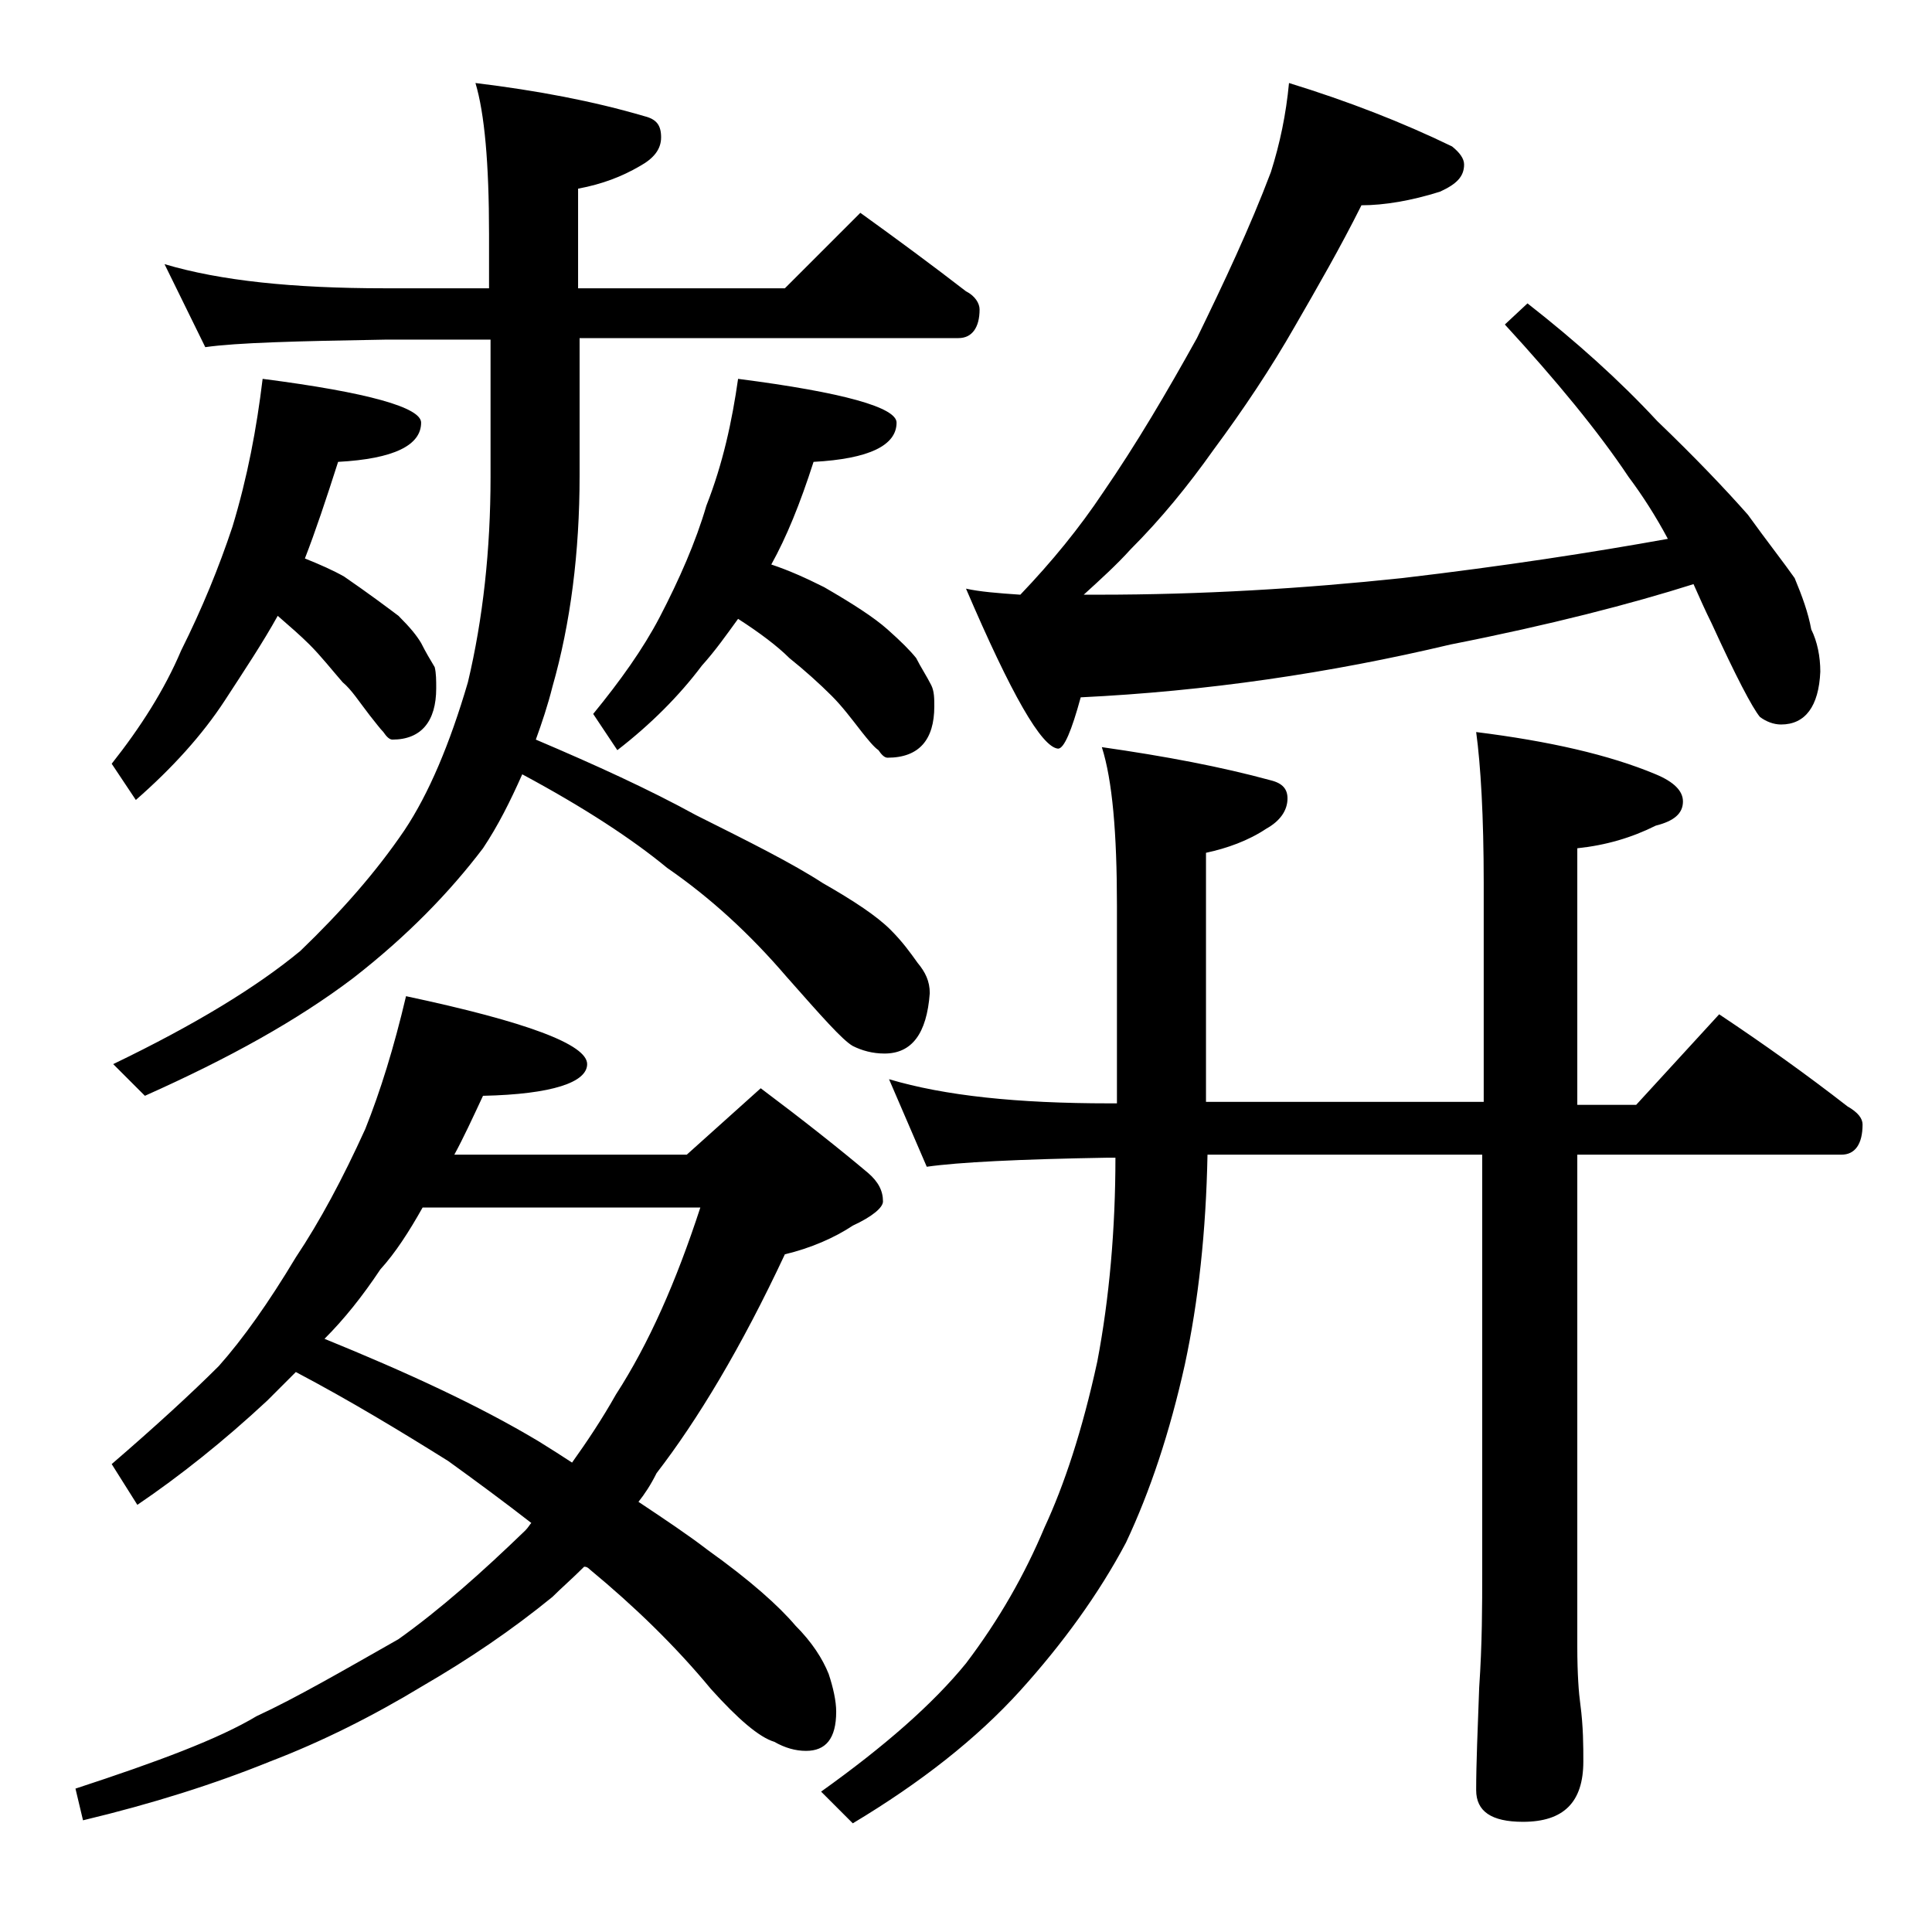 <?xml version="1.0" encoding="utf-8"?>
<!-- Generator: Adobe Illustrator 18.0.0, SVG Export Plug-In . SVG Version: 6.00 Build 0)  -->
<!DOCTYPE svg PUBLIC "-//W3C//DTD SVG 1.1//EN" "http://www.w3.org/Graphics/SVG/1.1/DTD/svg11.dtd">
<svg version="1.1" id="Layer_1" xmlns="http://www.w3.org/2000/svg" xmlns:xlink="http://www.w3.org/1999/xlink" x="0px" y="0px"
	 viewBox="0 0 128 128" enable-background="new 0 0 128 128" xml:space="preserve">
<path d="M26.9,66c8,1.7,12,3.2,12,4.5c0,1.2-2.3,2-6.9,2.1c-0.7,1.5-1.3,2.8-1.9,3.9h15.4l4.9-4.4c2.8,2.1,5.2,4,7.1,5.6
	c0.7,0.6,1,1.2,1,1.9c0,0.4-0.7,1-2,1.6c-1.2,0.8-2.8,1.5-4.5,1.9c-2.9,6.2-5.8,11-8.5,14.5c-0.4,0.8-0.8,1.4-1.2,1.9
	c1.8,1.2,3.3,2.2,4.6,3.2c2.8,2,4.7,3.7,5.8,5c1.1,1.1,1.8,2.2,2.2,3.2c0.3,0.9,0.5,1.8,0.5,2.5c0,1.8-0.7,2.6-2,2.6
	c-0.7,0-1.4-0.2-2.1-0.6c-1-0.3-2.4-1.5-4.2-3.5c-2.4-2.9-5.1-5.5-8-7.9c-0.2-0.2-0.3-0.2-0.4-0.2c-0.8,0.8-1.5,1.4-2.1,2
	c-2.7,2.2-5.5,4.1-8.6,5.9c-3.3,2-6.7,3.7-10.1,5c-3.7,1.5-7.8,2.8-12.4,3.9L5,118.5c5.5-1.8,9.5-3.3,12-4.8c2.6-1.2,5.7-3,9.4-5.1
	c2.8-2,5.5-4.4,8.4-7.2c0.2-0.2,0.3-0.4,0.4-0.5c-1.8-1.4-3.7-2.8-5.5-4.1c-3.2-2-6.5-4-10.1-5.9c-0.7,0.7-1.3,1.3-1.9,1.9
	c-2.9,2.7-5.8,5-8.6,6.9L7.4,97c2.9-2.5,5.3-4.7,7.1-6.5c1.6-1.8,3.3-4.2,5.1-7.2c1.6-2.4,3.1-5.2,4.6-8.5
	C25.2,72.3,26.1,69.4,26.9,66z M10.9,17.5c3.7,1.1,8.5,1.6,14.6,1.6h6.9v-3.6c0-4.7-0.3-8-0.9-10c4.1,0.5,7.8,1.2,11.2,2.2
	c0.8,0.2,1.1,0.6,1.1,1.4s-0.5,1.4-1.4,1.9c-1.2,0.7-2.5,1.2-4.1,1.5v6.6H52l5-5c2.5,1.8,4.8,3.5,7,5.2c0.6,0.3,0.9,0.8,0.9,1.2
	c0,1.2-0.5,1.9-1.4,1.9H38.4v9.1c0,5.1-0.6,9.8-1.8,14c-0.3,1.2-0.7,2.4-1.1,3.5c4,1.7,7.5,3.3,10.6,5c3.6,1.8,6.4,3.2,8.4,4.5
	c2.1,1.2,3.6,2.2,4.5,3.1c0.8,0.8,1.3,1.5,1.8,2.2c0.5,0.6,0.8,1.2,0.8,2c-0.2,2.7-1.2,4-3,4c-0.8,0-1.5-0.2-2.1-0.5
	c-0.7-0.4-2.1-2-4.4-4.6c-2.4-2.8-5-5.2-7.9-7.2c-2.3-1.9-5.5-4-9.6-6.2c-0.8,1.8-1.6,3.4-2.6,4.9c-2.2,2.9-5,5.8-8.6,8.6
	c-3.7,2.8-8.2,5.3-13.8,7.8l-2.1-2.1c5.4-2.6,9.5-5.1,12.4-7.5c2.7-2.6,5-5.2,6.9-8c1.6-2.4,3-5.7,4.2-9.8c1-4.2,1.5-8.8,1.5-13.6
	v-9.1h-6.9c-5.9,0.1-9.9,0.2-12,0.5L10.9,17.5z M17.4,25.1c7,0.9,10.5,1.9,10.5,2.9c0,1.5-1.8,2.4-5.5,2.6c-0.8,2.5-1.5,4.6-2.2,6.4
	c1,0.4,1.9,0.8,2.6,1.2c1.6,1.1,2.8,2,3.6,2.6c0.8,0.8,1.2,1.3,1.5,1.8c0.3,0.6,0.6,1.1,0.9,1.6c0.1,0.4,0.1,0.9,0.1,1.4
	c0,2.2-1,3.4-2.9,3.4c-0.2,0-0.4-0.2-0.6-0.5c-0.2-0.2-0.5-0.6-0.9-1.1c-0.7-0.9-1.2-1.7-1.8-2.2c-0.7-0.8-1.4-1.7-2.2-2.5
	c-0.6-0.6-1.3-1.2-2.1-1.9c-1,1.8-2.2,3.6-3.5,5.6c-1.5,2.3-3.5,4.5-5.9,6.6l-1.6-2.4c1.9-2.4,3.5-4.9,4.6-7.5
	c1.4-2.8,2.5-5.5,3.4-8.2C16.4,31.6,17,28.4,17.4,25.1z M21.5,88.7c5.4,2.2,10.2,4.4,14.2,6.8c0.8,0.5,1.6,1,2.2,1.4
	c1-1.4,2-2.9,2.9-4.5c2.2-3.4,4-7.5,5.6-12.4H28c-0.9,1.6-1.8,3-2.8,4.1C24,85.9,22.8,87.4,21.5,88.7z M48.9,25.1
	c7,0.9,10.5,1.9,10.5,2.9c0,1.5-1.8,2.4-5.5,2.6c-0.9,2.8-1.8,5-2.8,6.8c1.2,0.4,2.3,0.9,3.5,1.5c1.9,1.1,3.3,2,4.2,2.8
	c0.9,0.8,1.5,1.4,1.9,1.9c0.3,0.6,0.7,1.2,1,1.8c0.2,0.4,0.2,0.9,0.2,1.4c0,2.2-1,3.4-3.1,3.4c-0.2,0-0.4-0.2-0.6-0.5
	c-0.3-0.2-0.7-0.7-1.1-1.2c-0.7-0.9-1.3-1.7-2-2.4c-0.8-0.8-1.8-1.7-2.8-2.5c-0.8-0.8-2-1.7-3.4-2.6c-0.8,1.1-1.5,2.1-2.4,3.1
	c-1.5,2-3.4,3.9-5.6,5.6l-1.6-2.4c1.8-2.2,3.3-4.3,4.4-6.4c1.3-2.5,2.4-5,3.1-7.4C47.9,30.7,48.5,27.9,48.9,25.1z M58.9,71.5
	c3.7,1.1,8.5,1.6,14.6,1.6H74V60c0-4.8-0.3-8.3-1-10.5c4.2,0.6,7.9,1.3,11.2,2.2c0.8,0.2,1.1,0.6,1.1,1.2c0,0.8-0.5,1.5-1.4,2
	c-1.2,0.8-2.6,1.3-4,1.6v16.5h18.4V58.5c0-4.4-0.2-7.8-0.5-10c4.8,0.6,8.8,1.5,11.9,2.8c1.2,0.5,1.8,1.1,1.8,1.8
	c0,0.8-0.6,1.3-1.8,1.6c-1.6,0.8-3.3,1.3-5.2,1.5v17h3.9l5.5-6c3,2,5.8,4,8.5,6.1c0.7,0.4,1,0.8,1,1.2c0,1.3-0.5,2-1.4,2h-17.5v32.6
	c0,1.8,0.1,3.1,0.2,3.8c0.2,1.5,0.2,2.8,0.2,3.8c0,2.7-1.3,4-4,4c-2.1,0-3.1-0.7-3.1-2.1c0-1.8,0.1-4,0.2-6.8
	c0.2-2.9,0.2-5.5,0.2-7.6V76.5H80c-0.1,5.1-0.6,9.7-1.5,13.9c-1,4.5-2.3,8.4-3.9,11.8c-1.8,3.4-4.2,6.7-7,9.8
	c-2.9,3.2-6.6,6.1-11.1,8.8l-2.1-2.1c4.2-3,7.4-5.8,9.6-8.5c2.2-2.9,3.9-5.9,5.2-9c1.3-2.8,2.5-6.4,3.5-11c0.8-4.2,1.2-8.8,1.2-13.5
	h-0.5c-5.9,0.1-9.9,0.3-12,0.6L58.9,71.5z M85.4,5.5c3.9,1.2,7.5,2.6,10.8,4.2c0.5,0.4,0.8,0.8,0.8,1.2c0,0.8-0.5,1.3-1.6,1.8
	c-1.9,0.6-3.7,0.9-5.2,0.9c-1.4,2.8-2.9,5.4-4.4,8c-1.6,2.8-3.4,5.5-5.4,8.2c-1.7,2.4-3.5,4.6-5.5,6.6c-0.9,1-2,2-3.1,3h1
	c6.8,0,13.5-0.4,20.1-1.1c6.8-0.8,12.6-1.7,17.6-2.6c-0.8-1.5-1.7-2.9-2.6-4.1c-2-3-4.8-6.4-8.2-10.1l1.5-1.4
	c3.2,2.5,6.1,5.1,8.6,7.8c2.5,2.4,4.5,4.5,6,6.2c1.3,1.8,2.4,3.2,3.1,4.2c0.5,1.2,0.9,2.3,1.1,3.4c0.4,0.8,0.6,1.8,0.6,2.8
	c-0.1,2.3-1,3.5-2.6,3.5c-0.5,0-1-0.2-1.4-0.5c-0.5-0.6-1.6-2.7-3.2-6.2c-0.4-0.8-0.8-1.7-1.2-2.6c-4.1,1.3-9.5,2.7-16.1,4
	c-8,1.9-16.2,3.1-24.5,3.5c-0.6,2.2-1.1,3.4-1.5,3.4C69,49.5,67,46,64,39c0.9,0.2,2.1,0.3,3.6,0.4c2.1-2.2,3.9-4.4,5.5-6.8
	c2.2-3.2,4.2-6.6,6.2-10.2c1.8-3.7,3.5-7.3,4.9-11C84.8,9.5,85.2,7.6,85.4,5.5z"/>
</svg>
